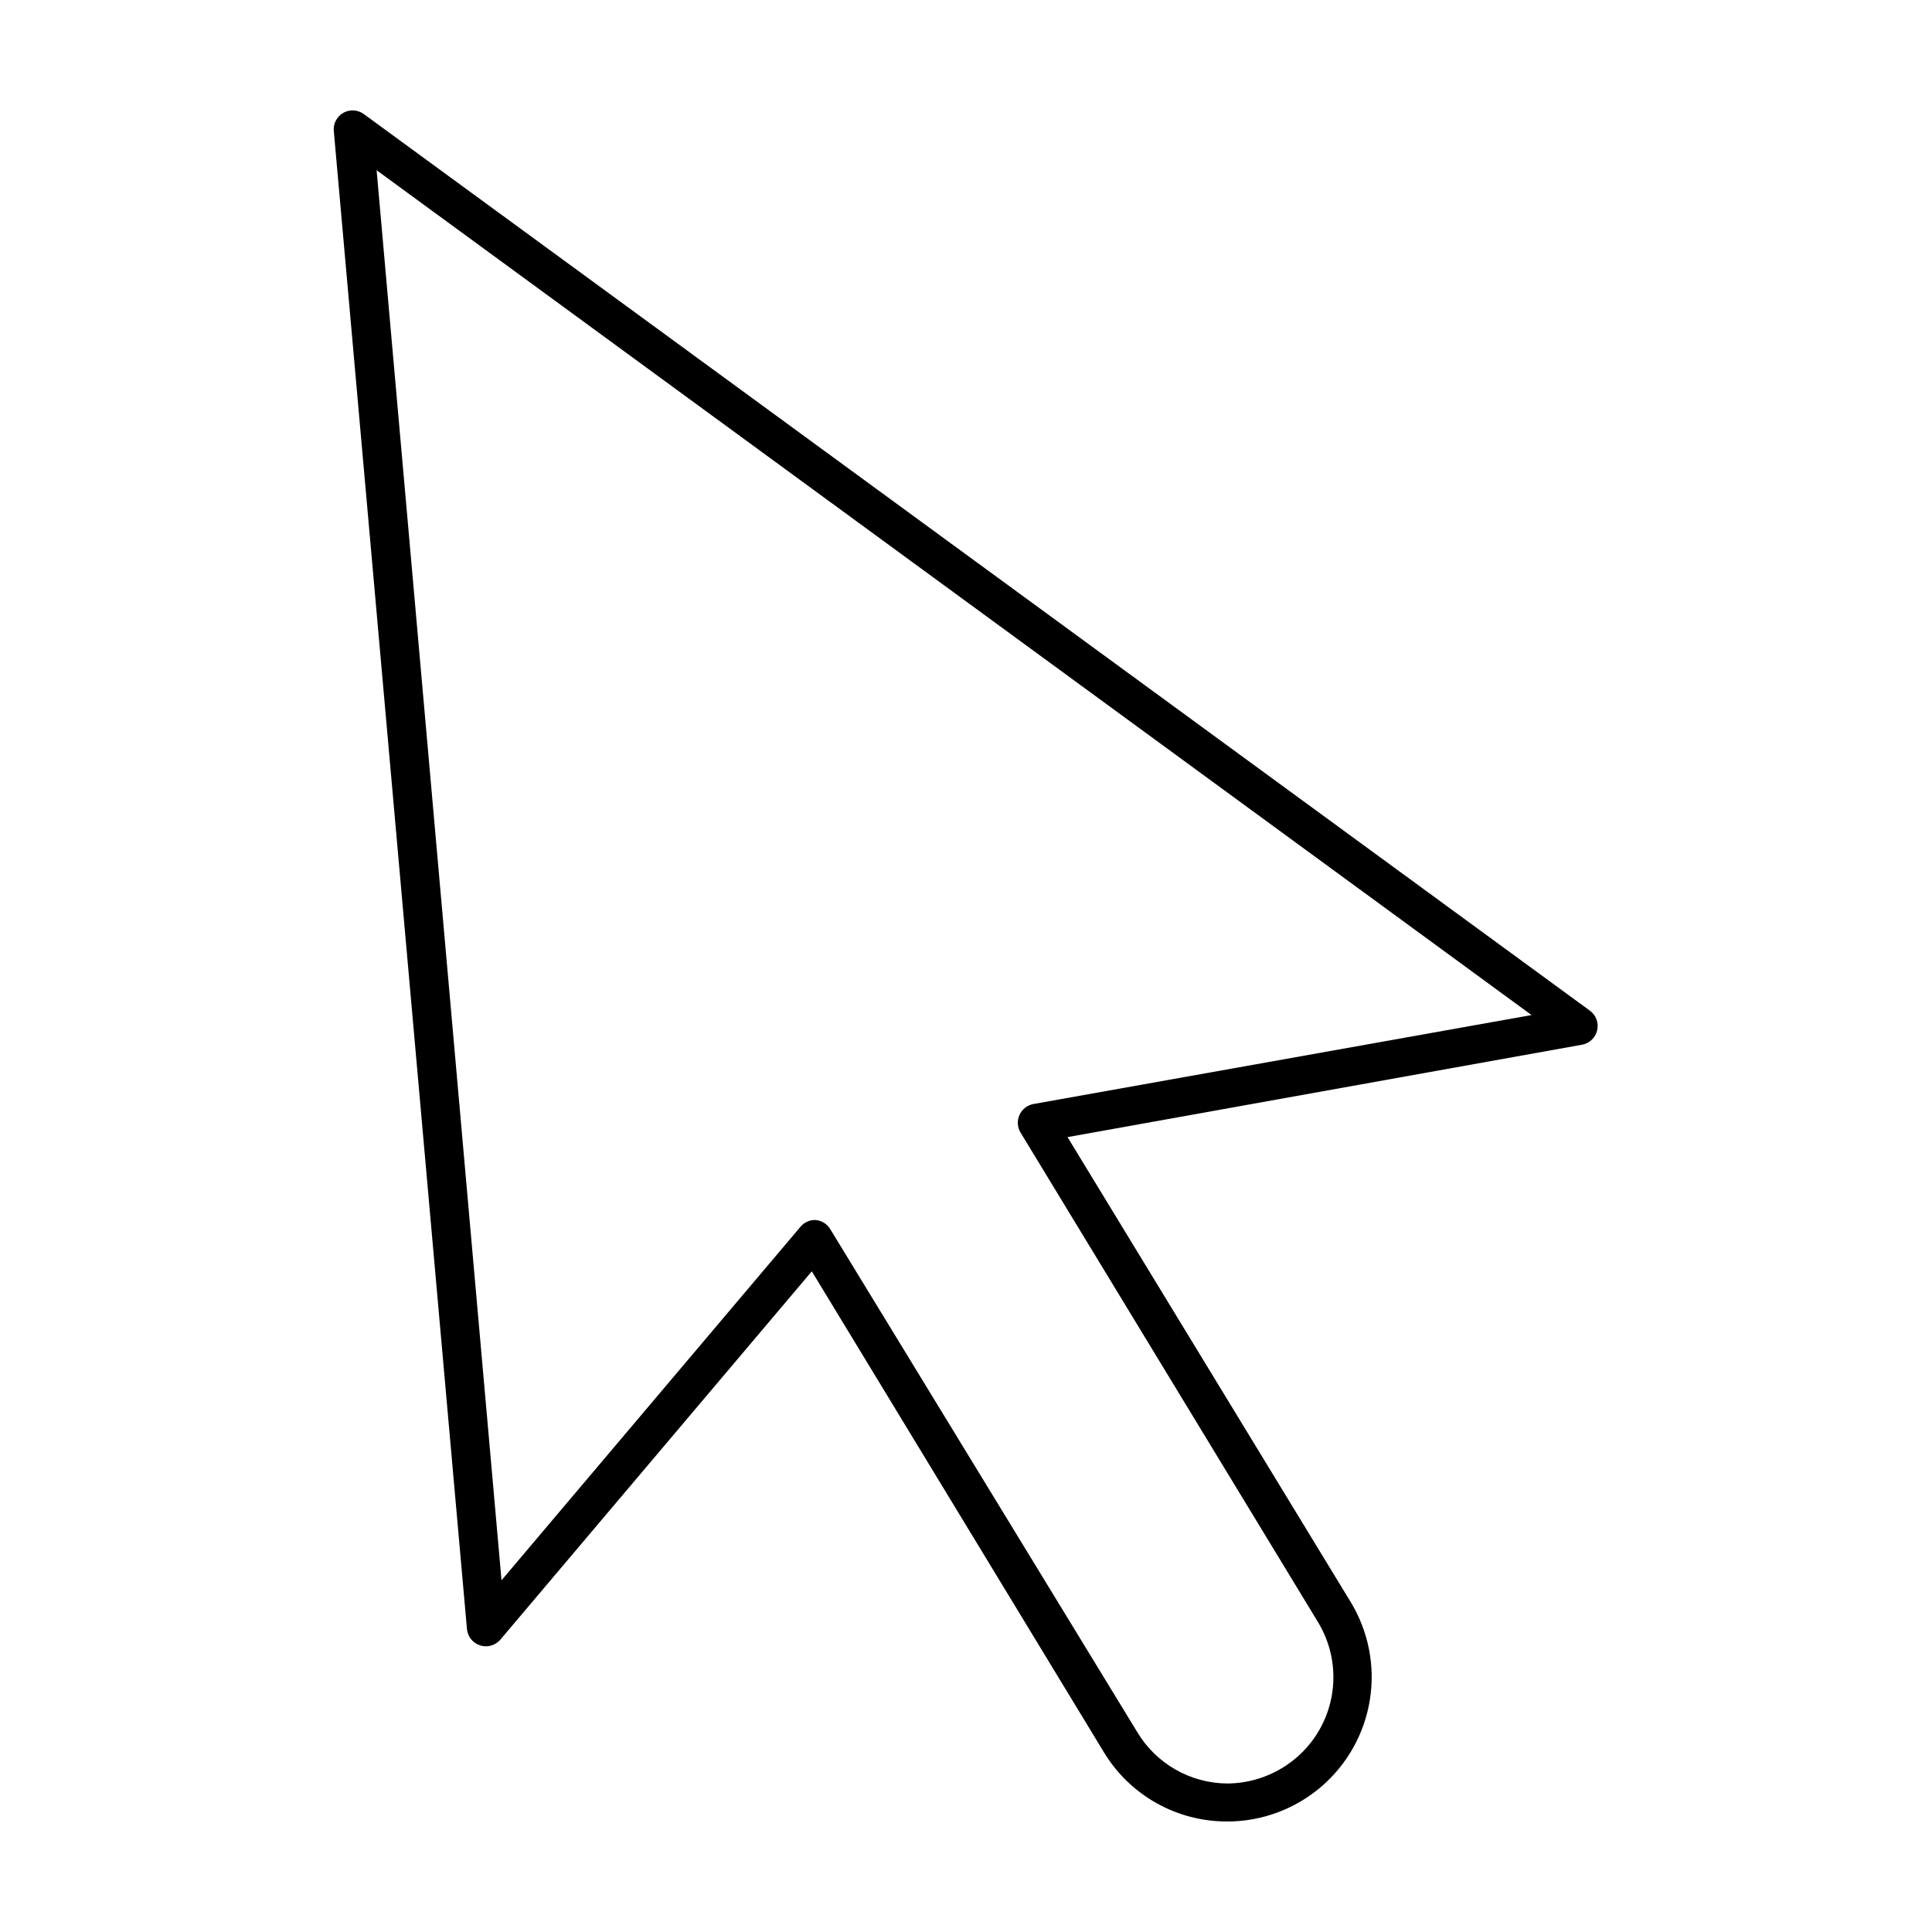 <?xml version="1.0" encoding="UTF-8"?>
<!-- Uploaded to: SVG Repo, www.svgrepo.com, Generator: SVG Repo Mixer Tools -->
<svg fill="#000000" width="800px" height="800px" version="1.1" viewBox="144 144 512 512" xmlns="http://www.w3.org/2000/svg">
 <path d="m469.22 626.71c-13.375 0.047-25.789-6.938-32.699-18.387l-77.383-127.41-82.523 97.59c-1.316 1.555-3.438 2.164-5.375 1.547-1.941-0.617-3.32-2.34-3.492-4.371l-35.266-396.75h-0.004c-0.266-2.035 0.734-4.027 2.519-5.035 1.727-0.961 3.856-0.824 5.441 0.352l324.91 237.6c1.625 1.195 2.379 3.242 1.918 5.207-0.461 1.961-2.047 3.461-4.031 3.809l-136.33 24.484 74.965 123.08c4.762 7.773 6.598 16.992 5.168 25.992-1.426 9.004-6.019 17.203-12.949 23.125-6.934 5.918-15.75 9.172-24.863 9.172zm-109.53-159.4h0.402c1.621 0.121 3.086 1.023 3.93 2.418l81.312 133.21c5.012 8.434 14.07 13.633 23.883 13.703 5.156-0.023 10.207-1.453 14.609-4.133 6.391-3.871 10.977-10.129 12.742-17.391 1.77-7.258 0.574-14.922-3.32-21.301l-78.797-129.68c-0.855-1.422-0.957-3.168-0.27-4.68 0.684-1.508 2.066-2.586 3.695-2.879l132-23.578-306.07-223.89 33.102 373.68 79.25-93.707v-0.004c0.887-1.043 2.16-1.68 3.527-1.762z"/>
</svg>
